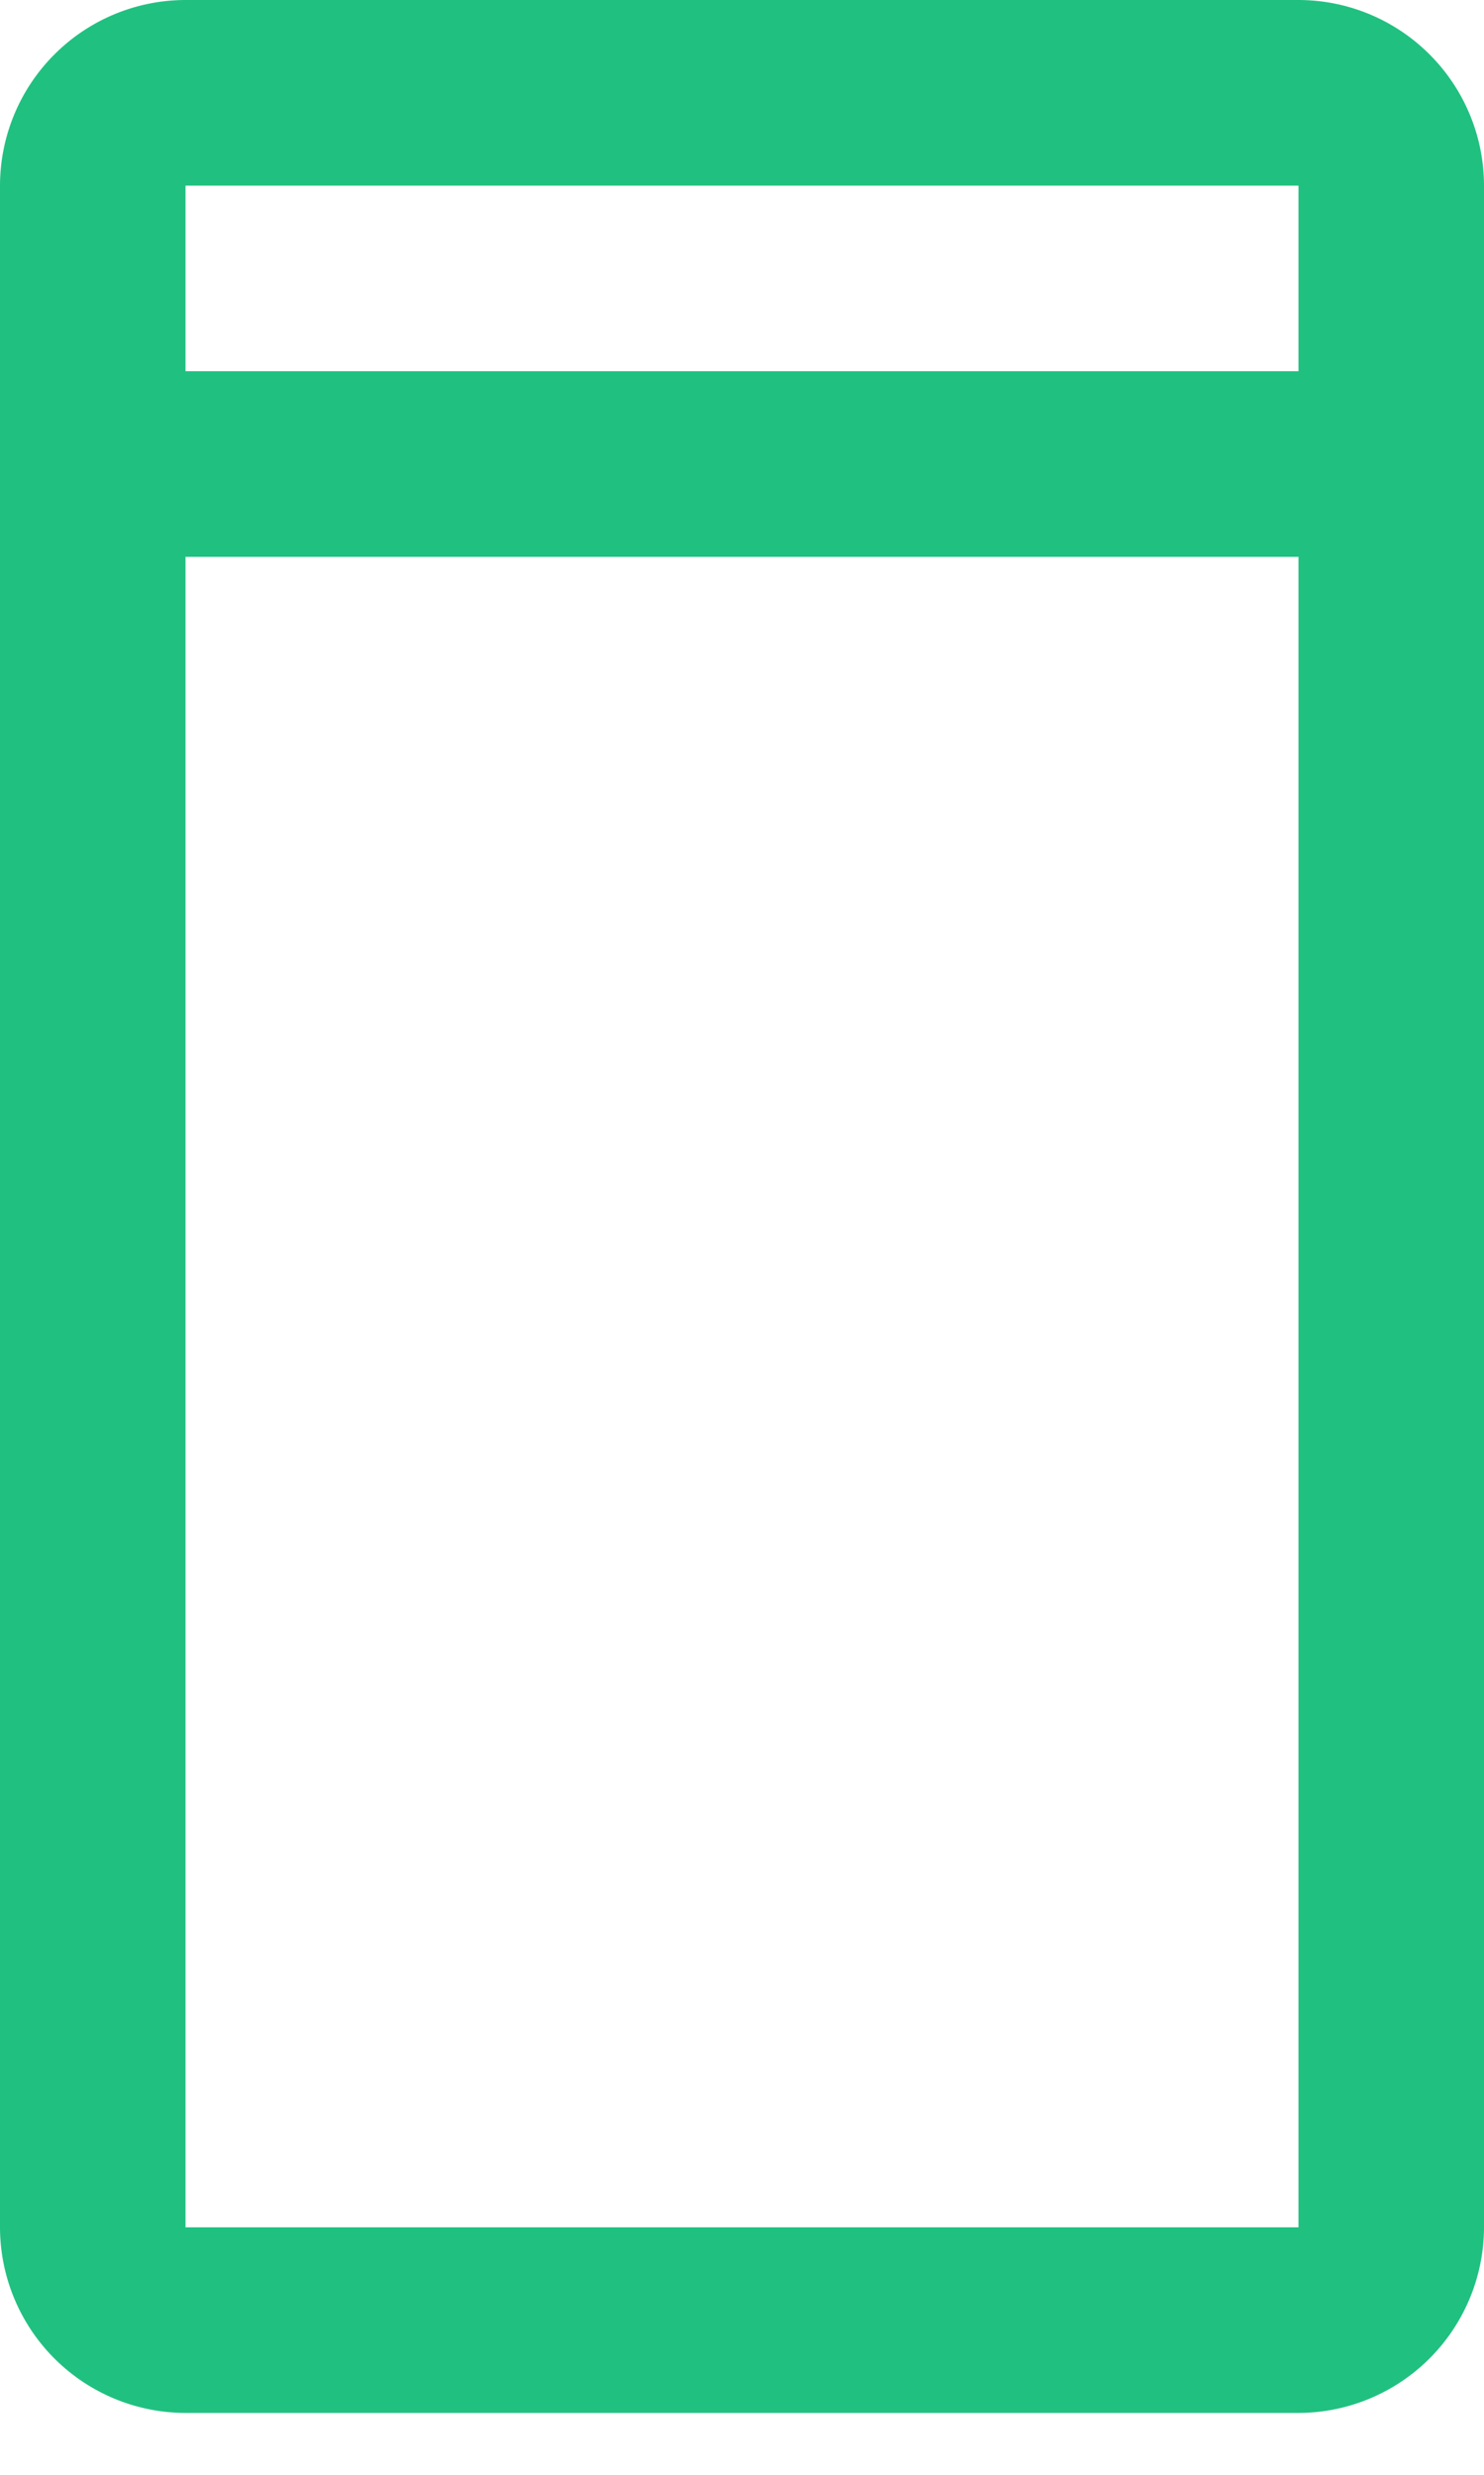 <svg xmlns="http://www.w3.org/2000/svg" width="12" height="20" viewBox="0 0 12 20"><path fill="#20c180" d="M11.56.44A1.5 1.5 0 0112 1.5V18a1.503 1.503 0 01-1.5 1.5h-9A1.502 1.502 0 010 18V1.5A1.502 1.502 0 011.5 0h9a1.5 1.5 0 011.06.44zM1.5 1.5V3h9V1.5zm9 16.5V4.5h-9V18z"/></svg>